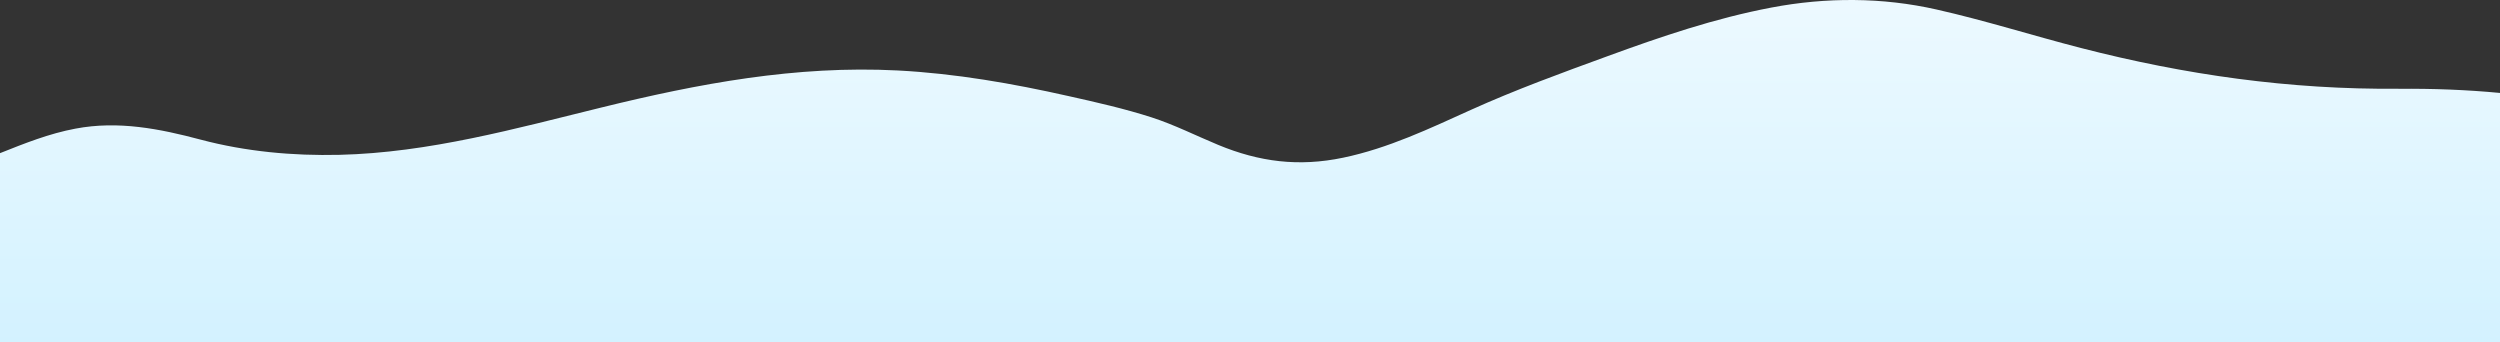 <svg viewBox="0 0 1981 271" xmlns="http://www.w3.org/2000/svg"><rect x="0" y="0" width="1981" height="271" fill="#333333" stroke="none"/><path d="M1900.46 70.314C1814.14 71.069 1731.53 59.298 1648.88 38.02C1610.73 28.2 1573.09 16.239 1534.6 7.552C1491.58 -2.205 1447.13 -2.268 1403.71 5.979C1358.91 14.477 1316.18 29.018 1274.02 44.441C1237.24 57.85 1200.81 71.132 1165.41 87.122C1133.1 101.726 1100 117.527 1064.31 124.955C1029.14 132.32 997.861 128.291 965.324 114.82C947.853 107.581 930.84 98.956 912.625 93.039C891.315 86.177 868.918 81.078 846.864 76.168C802.47 66.159 757.16 58.227 711.334 55.835C630.795 51.681 553.349 66.285 476.361 85.233C408.653 101.852 339.972 120.989 269.056 122.689C231.994 123.57 194.703 120.108 159.073 110.665C126.652 102.041 93.714 95.494 59.86 101.915C38.723 105.881 19.476 113.624 0 121.367V271H1981V73.65C1954.54 71.132 1927.9 70.125 1900.52 70.377L1900.46 70.314Z" fill="url(#shape_ground_layer_3_paint_1_linear)" /><defs><linearGradient id="shape_ground_layer_3_paint_1_linear" x1="990.471" y1="-196.785" x2="990.471" y2="677.345" gradientUnits="userSpaceOnUse"><stop stop-color="#FFFFFF" /><stop offset="1" stop-color="#ADE6FF" /></linearGradient></defs></svg>